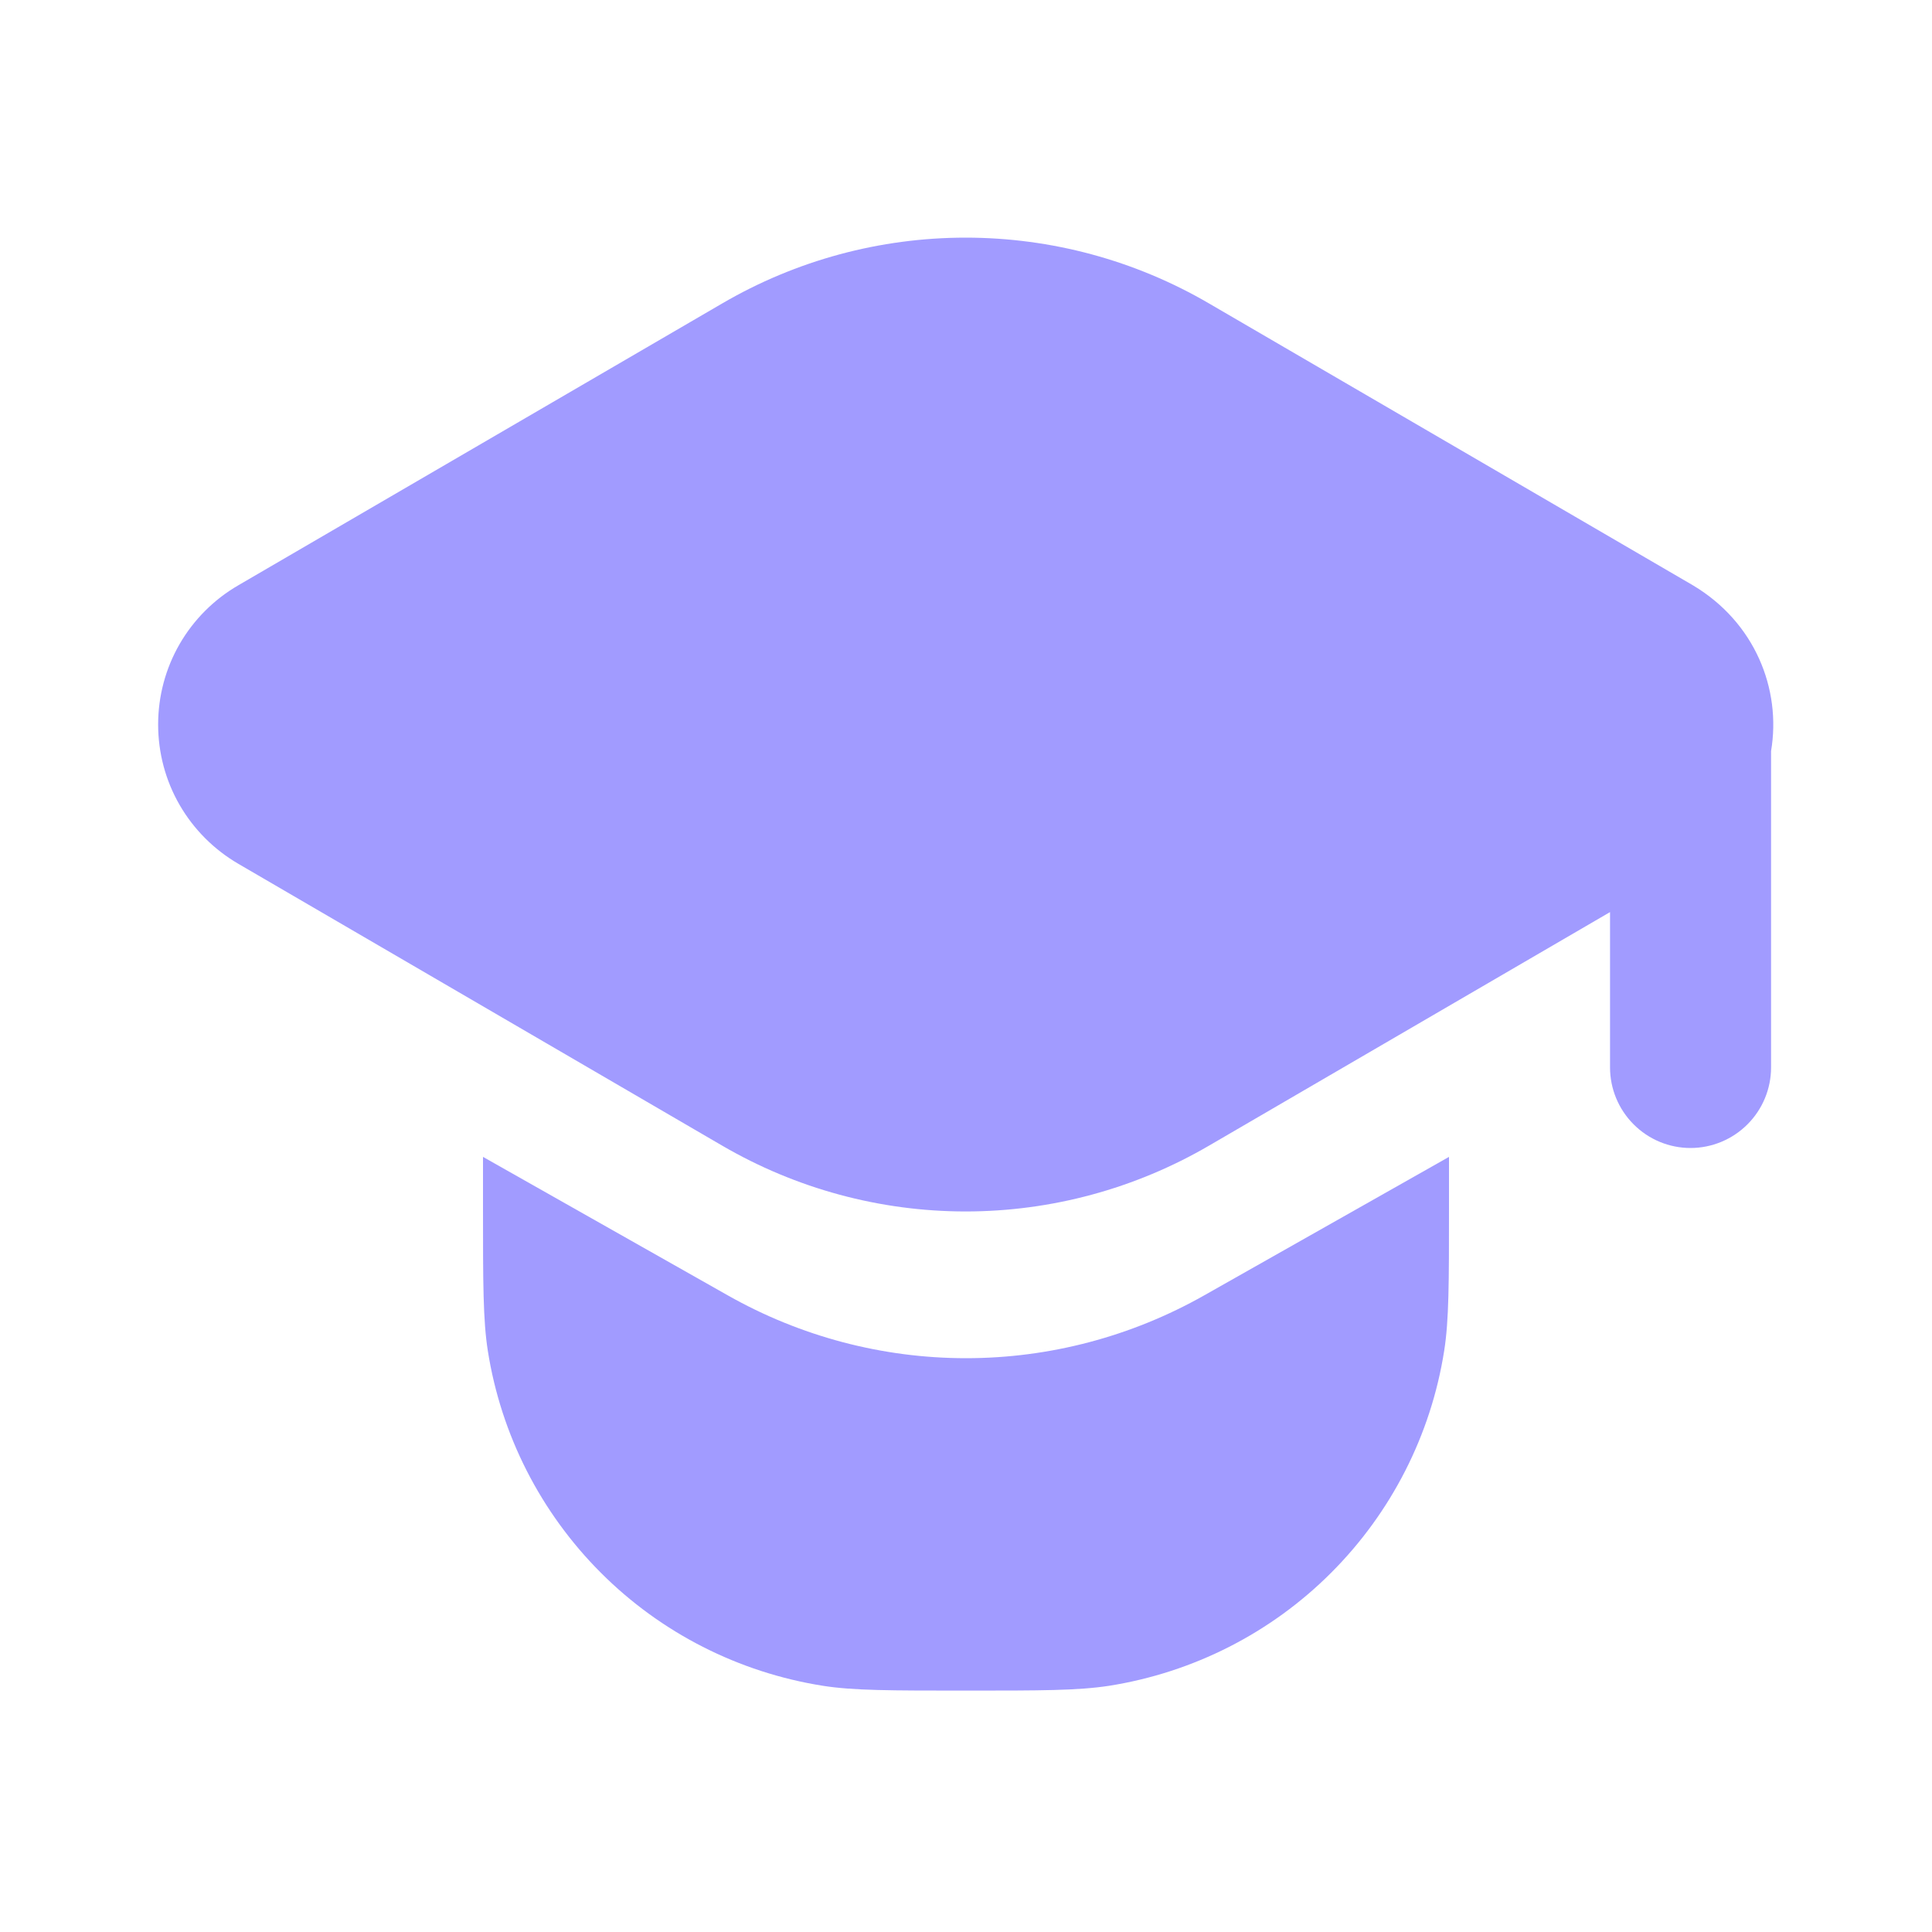<?xml version="1.0" encoding="UTF-8"?> <svg xmlns="http://www.w3.org/2000/svg" width="20" height="20" viewBox="0 0 20 20" fill="none"><path d="M15 11.976V12.501C15 13.276 15 13.667 14.95 13.984C14.813 14.854 14.403 15.658 13.78 16.281C13.158 16.904 12.353 17.313 11.483 17.451C11.158 17.501 10.775 17.501 10 17.501C9.225 17.501 8.833 17.501 8.517 17.451C7.647 17.313 6.842 16.904 6.22 16.281C5.597 15.658 5.187 14.854 5.05 13.984C5 13.667 5 13.276 5 12.501V11.976L7.533 13.409C8.285 13.835 9.135 14.06 10 14.06C10.865 14.06 11.714 13.835 12.467 13.409L15 11.976Z" fill="#A19BFF"></path><path d="M2.467 6.059C2.215 6.205 2.005 6.415 1.859 6.668C1.713 6.921 1.637 7.208 1.637 7.5C1.637 7.792 1.713 8.079 1.859 8.332C2.005 8.585 2.215 8.795 2.467 8.942L7.475 11.859C8.24 12.305 9.11 12.541 9.996 12.541C10.882 12.541 11.752 12.305 12.517 11.859L16.667 9.442V11.05C16.667 11.271 16.755 11.483 16.911 11.639C17.067 11.796 17.279 11.884 17.5 11.884C17.721 11.884 17.933 11.796 18.09 11.639C18.246 11.483 18.334 11.271 18.334 11.05V7.775C18.442 7.134 18.167 6.442 17.525 6.059L12.517 3.142C11.752 2.695 10.882 2.46 9.996 2.46C9.11 2.46 8.24 2.695 7.475 3.142L2.467 6.059Z" fill="#A19BFF"></path></svg> 